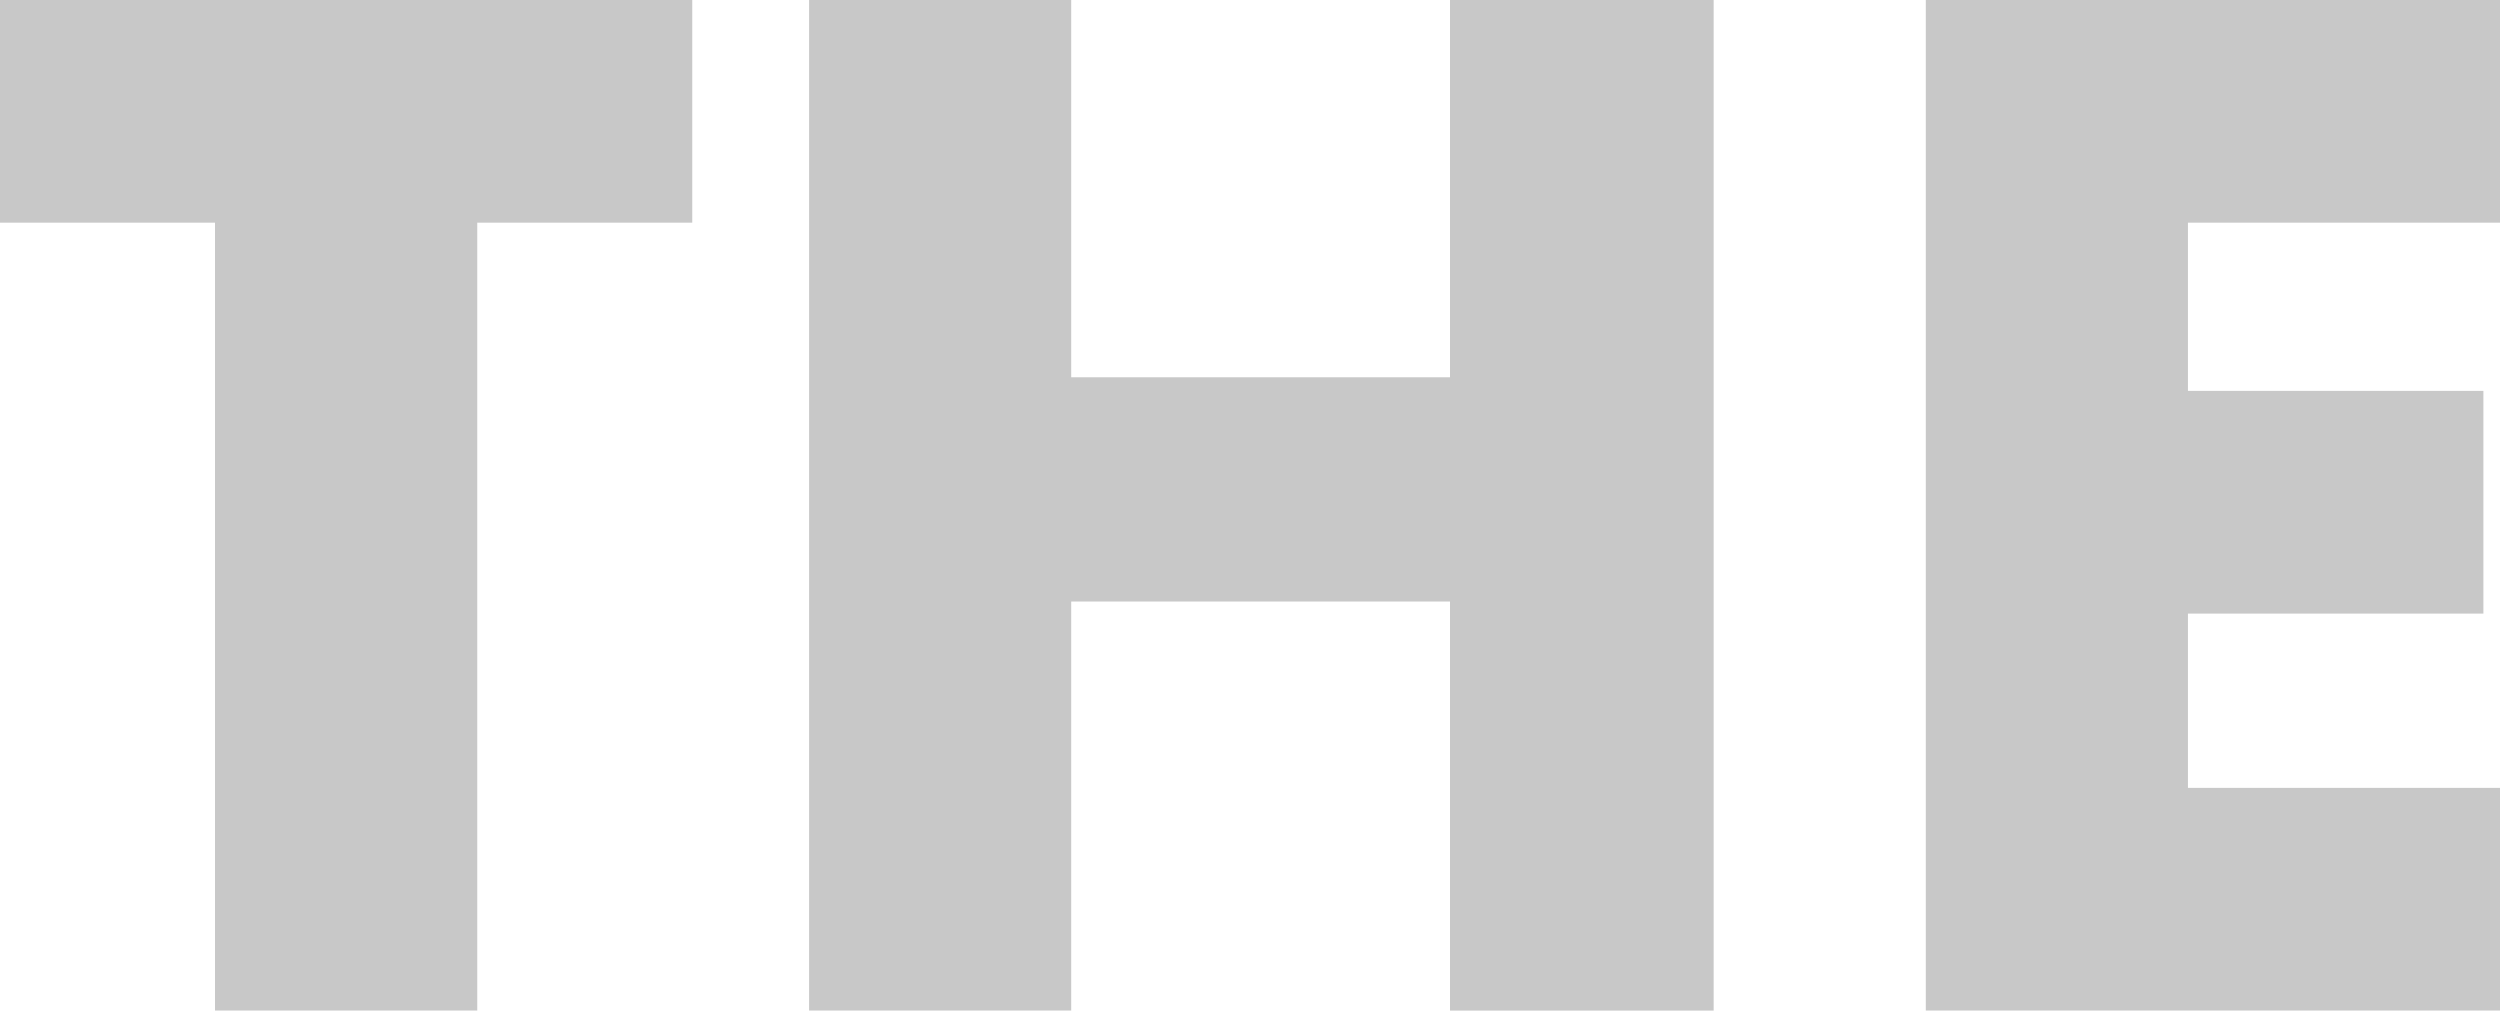 <svg xmlns="http://www.w3.org/2000/svg" width="50" height="20.212"><g data-name="グループ 22" fill="#c8c8c8"><path data-name="パス 375" d="M0-.001v4.455h4.3v15.757h5.245V4.454h4.3V-.001z"/><path data-name="パス 376" d="M29-.001v7.546h-7.576V-.001h-5.242v20.212h5.242V12.03H29v8.182h5.273V-.001z"/><path data-name="パス 377" d="M38.516-.001v20.212H50v-4.454h-6.241v-3.485h5.909V7.818h-5.909V4.454h6.242V-.001z"/></g></svg>